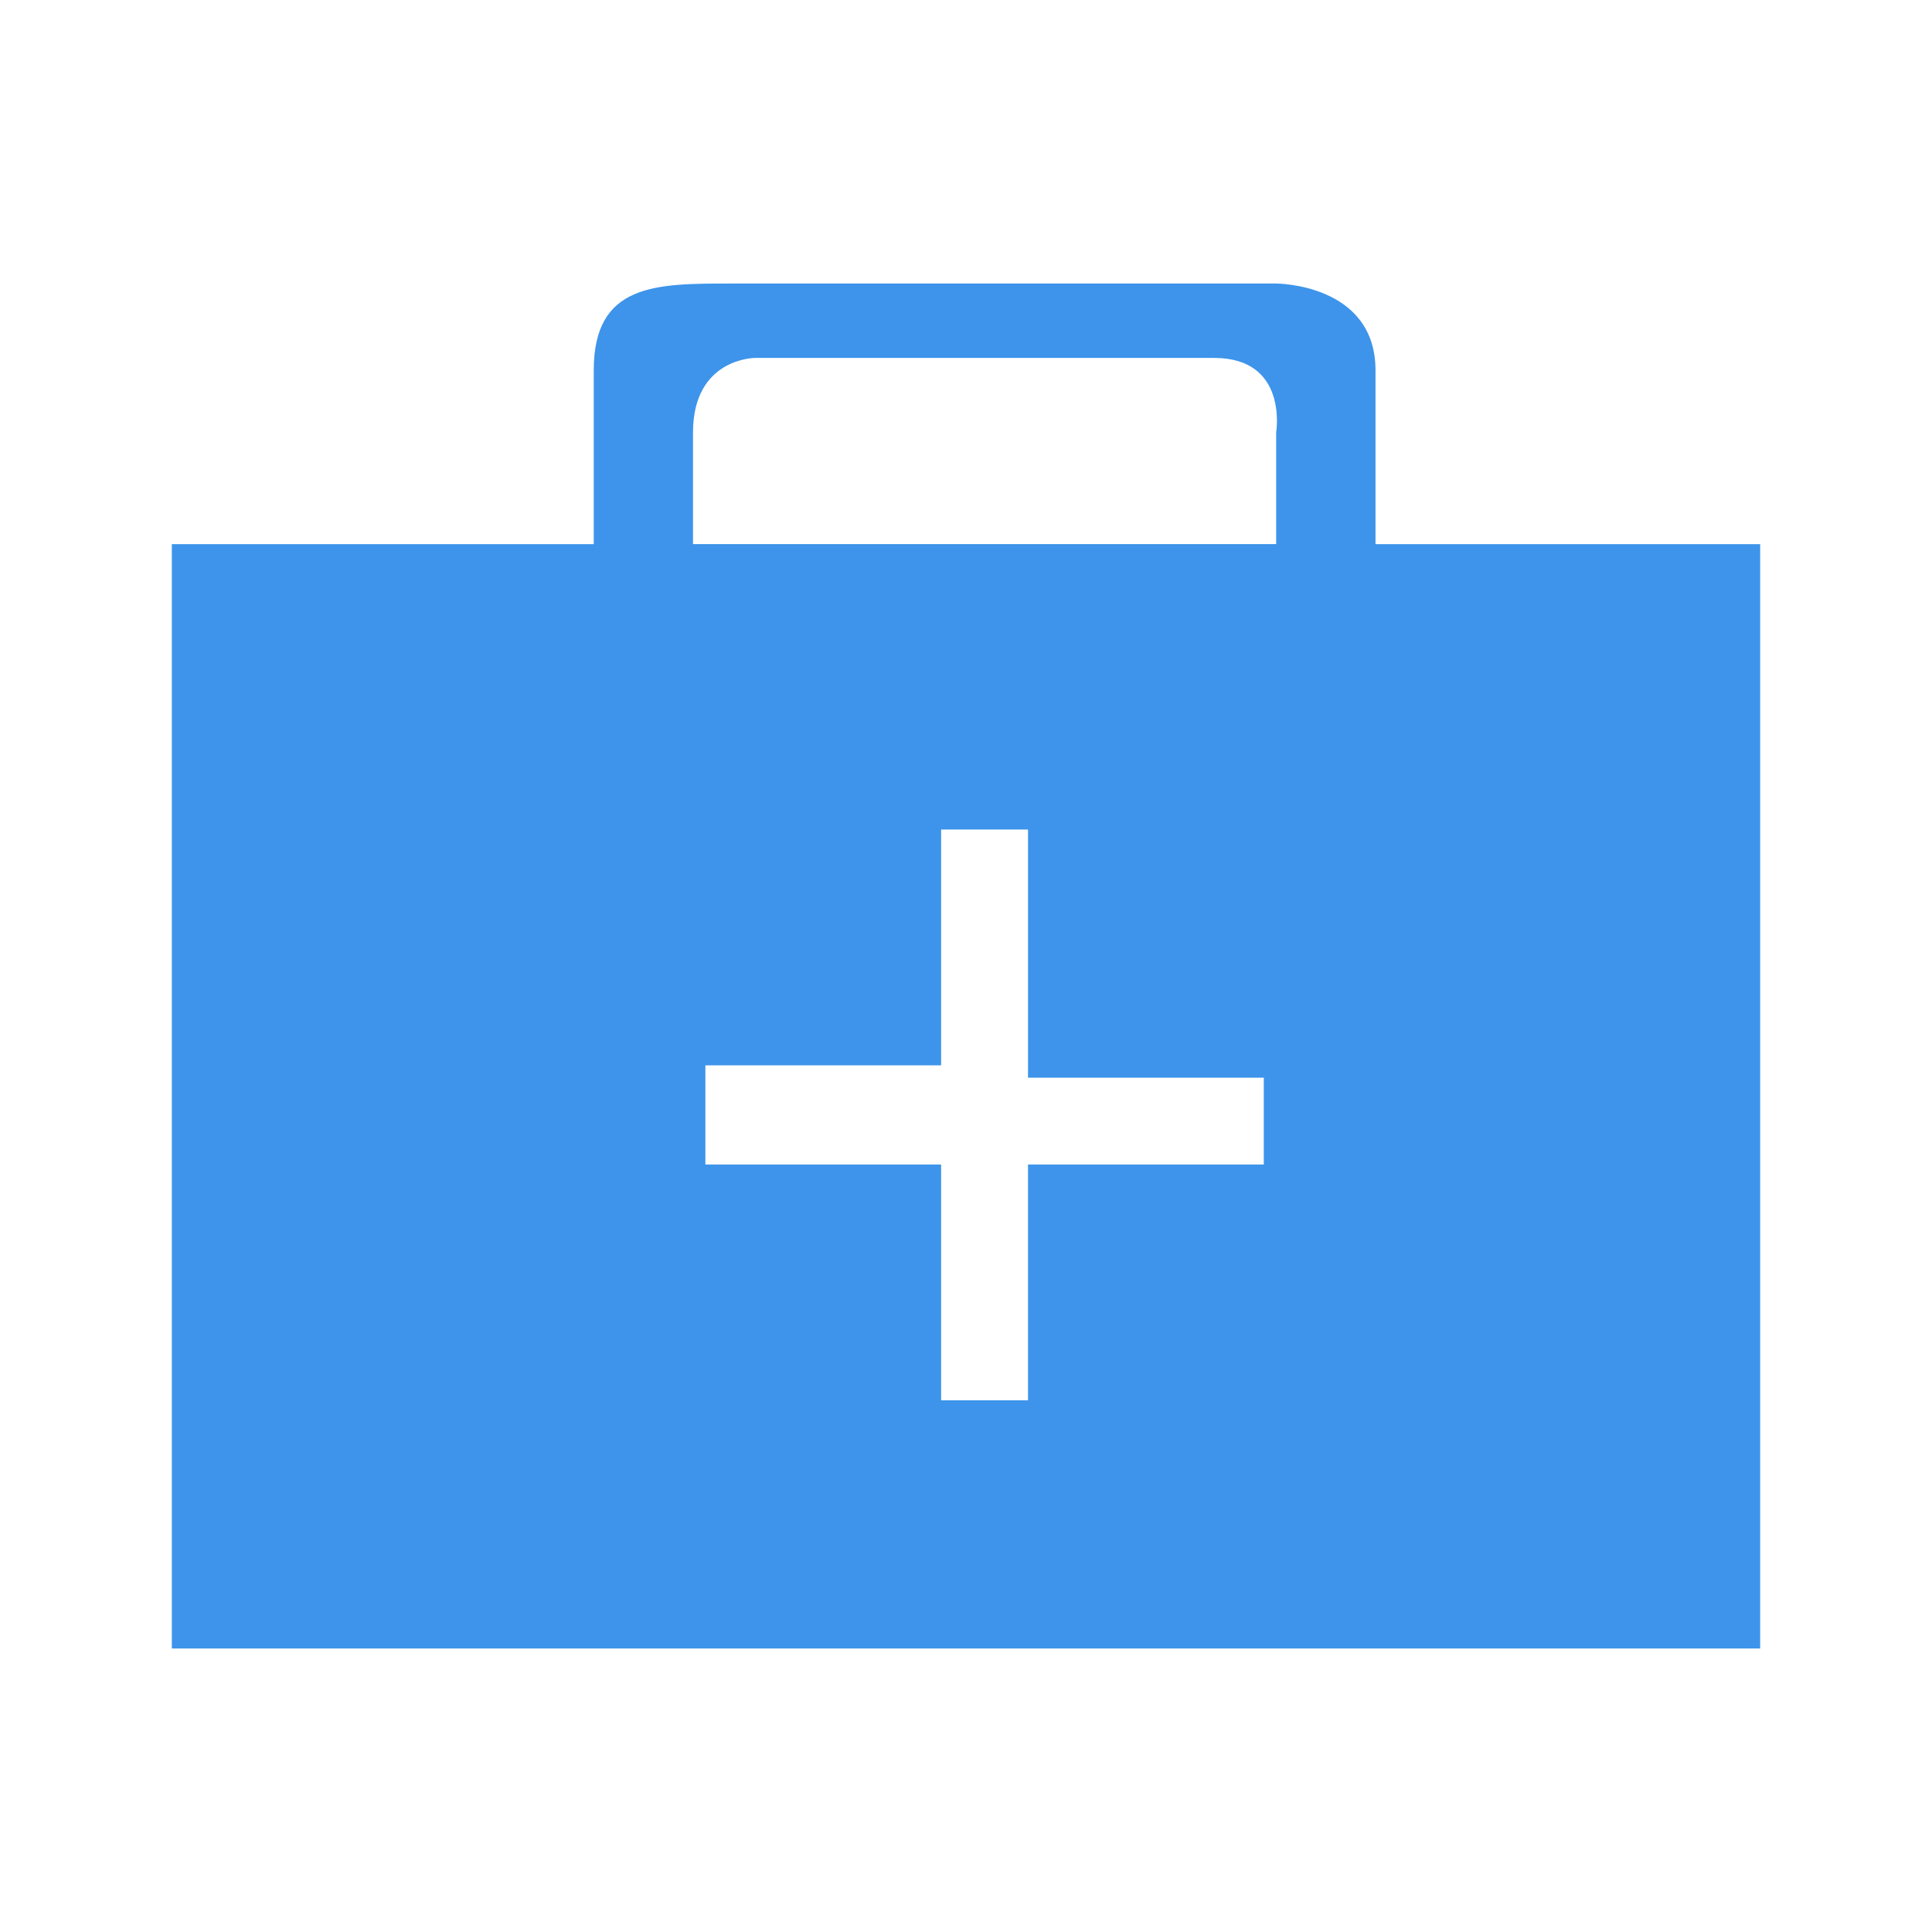 <?xml version="1.0" standalone="no"?><!DOCTYPE svg PUBLIC "-//W3C//DTD SVG 1.1//EN" "http://www.w3.org/Graphics/SVG/1.1/DTD/svg11.dtd"><svg t="1764930150826" class="icon" viewBox="0 0 1024 1024" version="1.1" xmlns="http://www.w3.org/2000/svg" p-id="16387" xmlns:xlink="http://www.w3.org/1999/xlink" width="200" height="200"><path d="M729.047 288.399V196.301c0-46.019-52.634-46.019-52.634-46.019h-289.382c-39.485 0-72.335 0-72.335 46.019v92.099H91.075v585.318h841.851v-585.318h-203.878z m-59.208 328.827h-124.969v124.969h-46.06v-124.969h-124.948V564.634h124.948v-124.969h46.06v131.543h124.969v46.019z m6.554-388.035v59.208H367.309v-59.208c0-39.485 32.87-39.485 32.87-39.485h243.323c39.506 0.02 32.891 39.485 32.891 39.485z" fill="#3D94EA" p-id="16388"></path></svg>